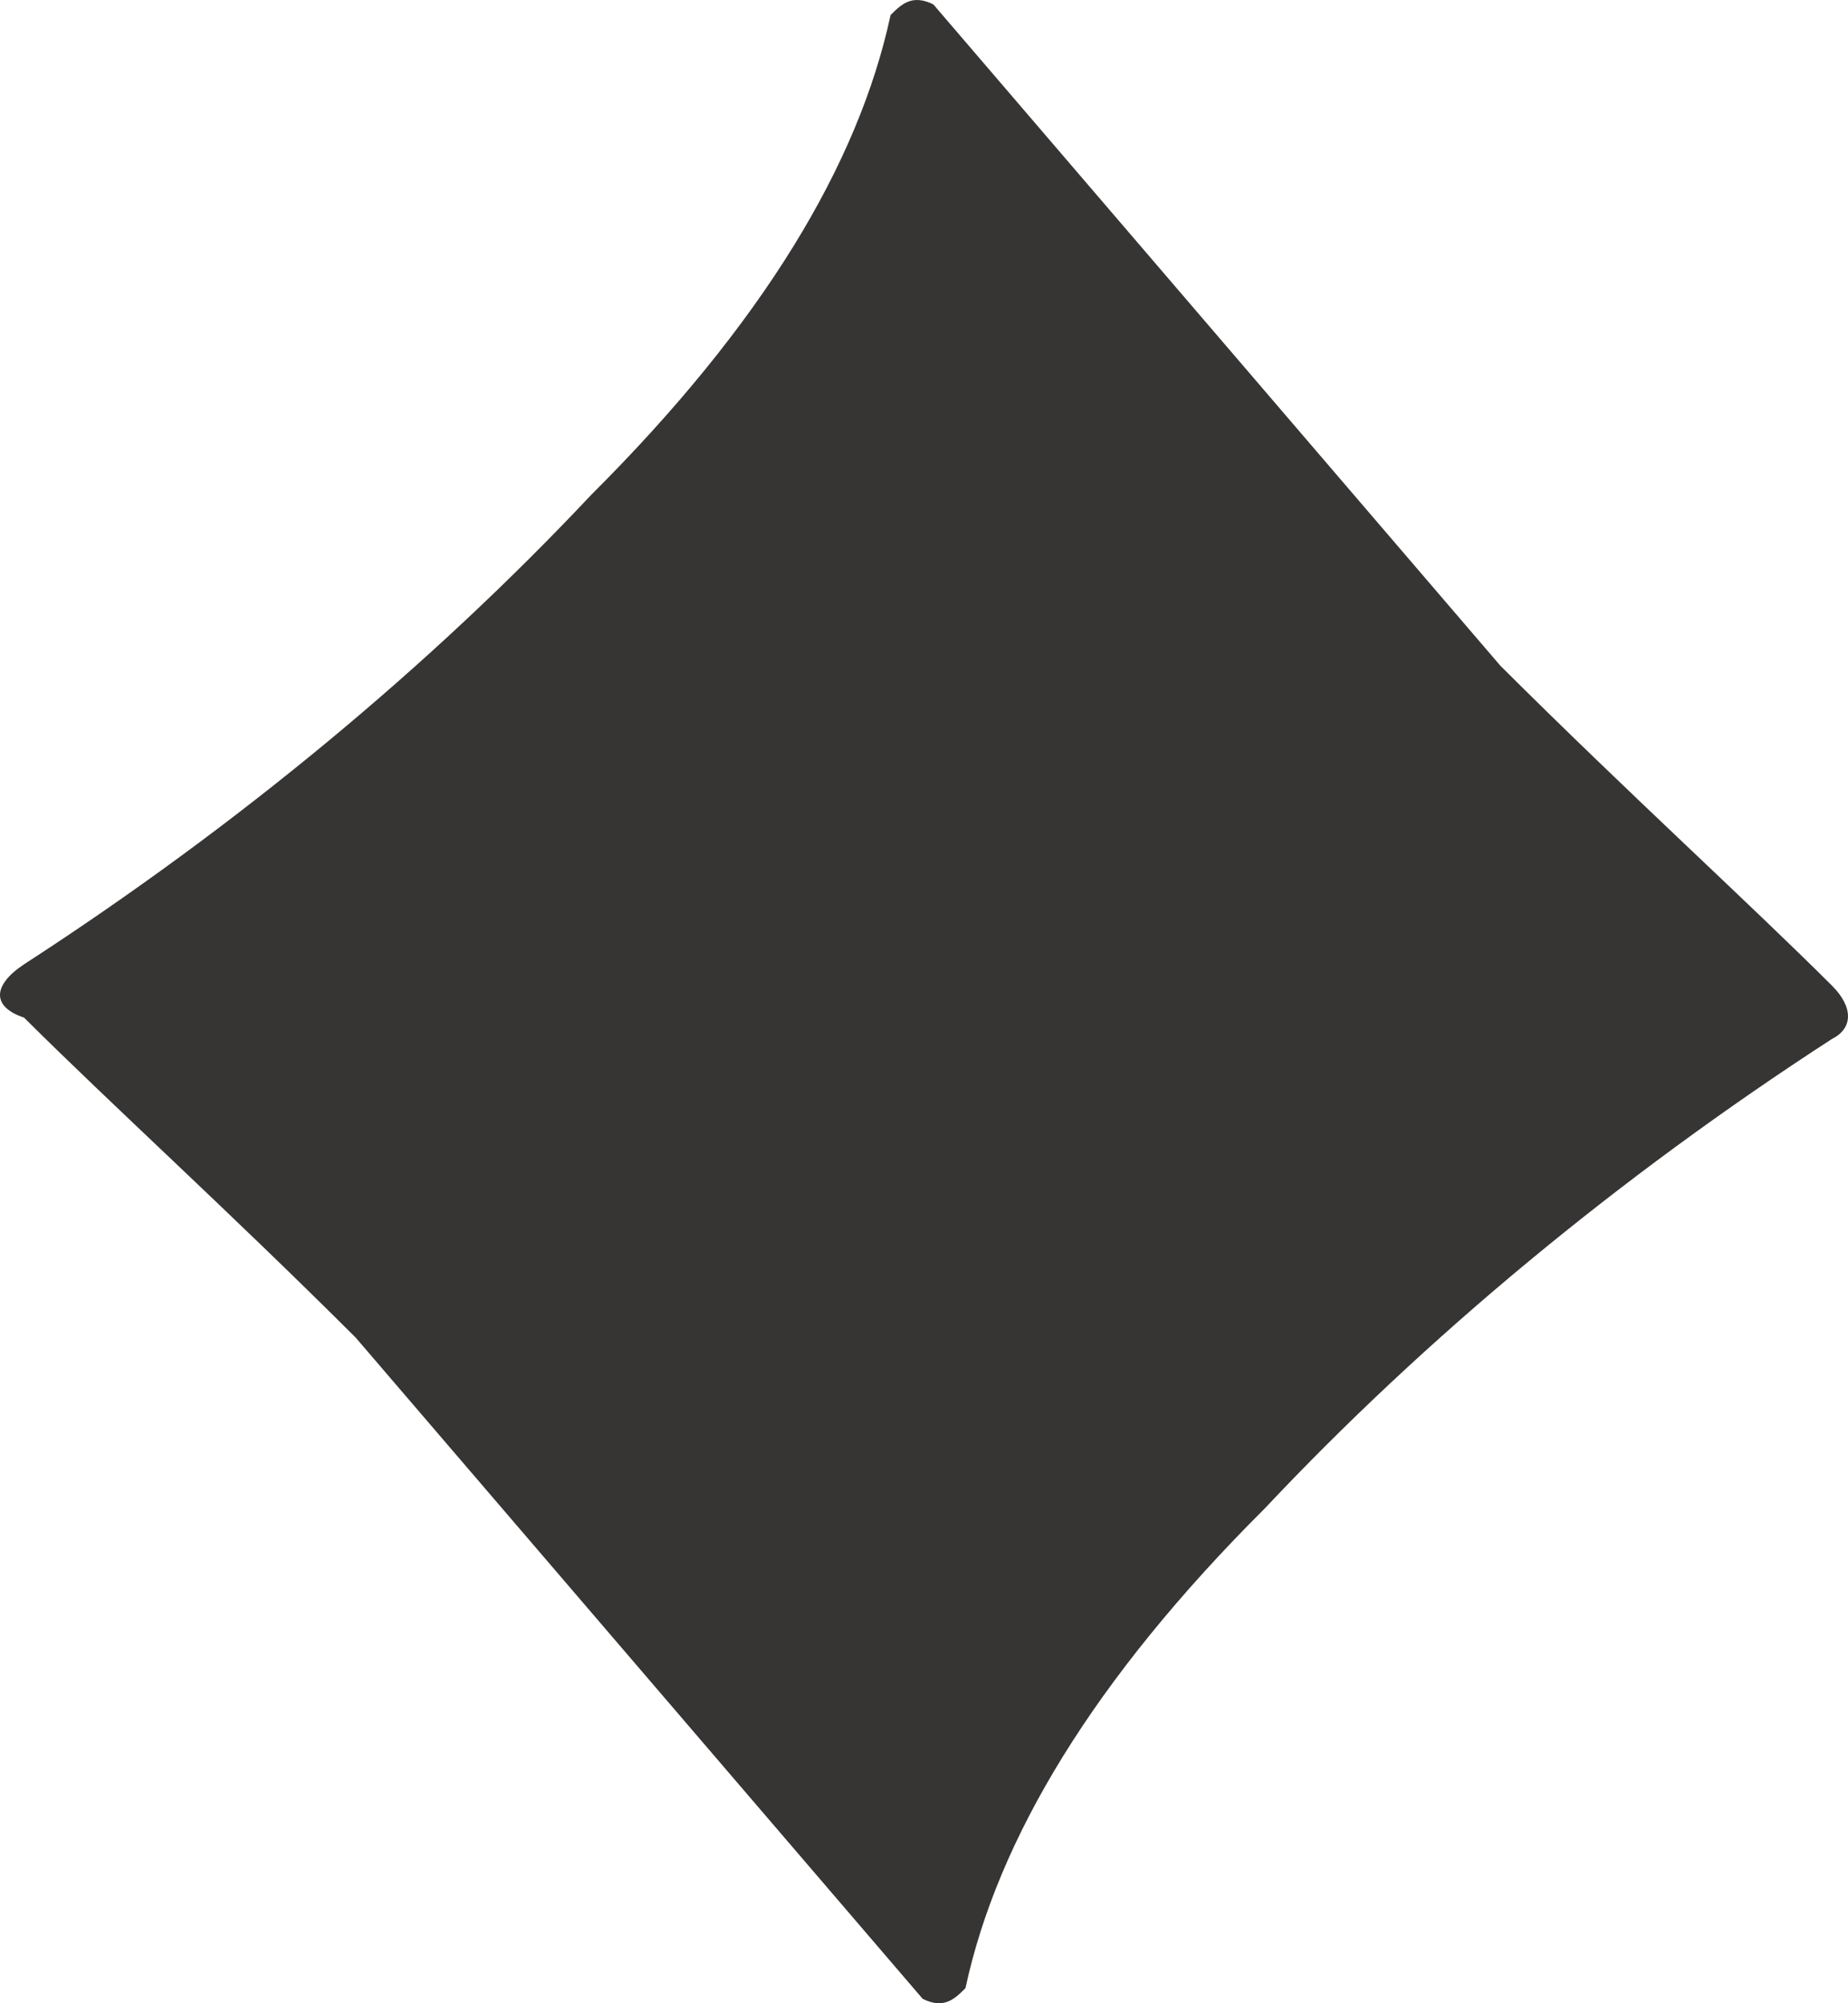 <?xml version="1.0" encoding="UTF-8"?> <svg xmlns="http://www.w3.org/2000/svg" width="96" height="104" viewBox="0 0 96 104" fill="none"> <path d="M1.25 52.831C5.696 57.26 11.809 62.797 18.477 69.442L47.931 103.771C49.042 104.324 49.598 103.771 50.154 103.217C51.821 95.465 56.822 87.16 65.713 78.301C74.049 69.442 84.052 61.136 95.166 53.938C96.278 53.384 96.278 52.277 95.166 51.169C90.721 46.74 84.608 41.203 77.939 34.559L48.486 0.229C47.375 -0.324 46.819 0.229 46.263 0.783C44.596 8.535 39.595 16.84 30.704 25.699C22.368 34.559 12.365 42.864 1.25 50.062C-0.417 51.169 -0.417 52.277 1.25 52.831Z" fill="#373434"></path> </svg> 